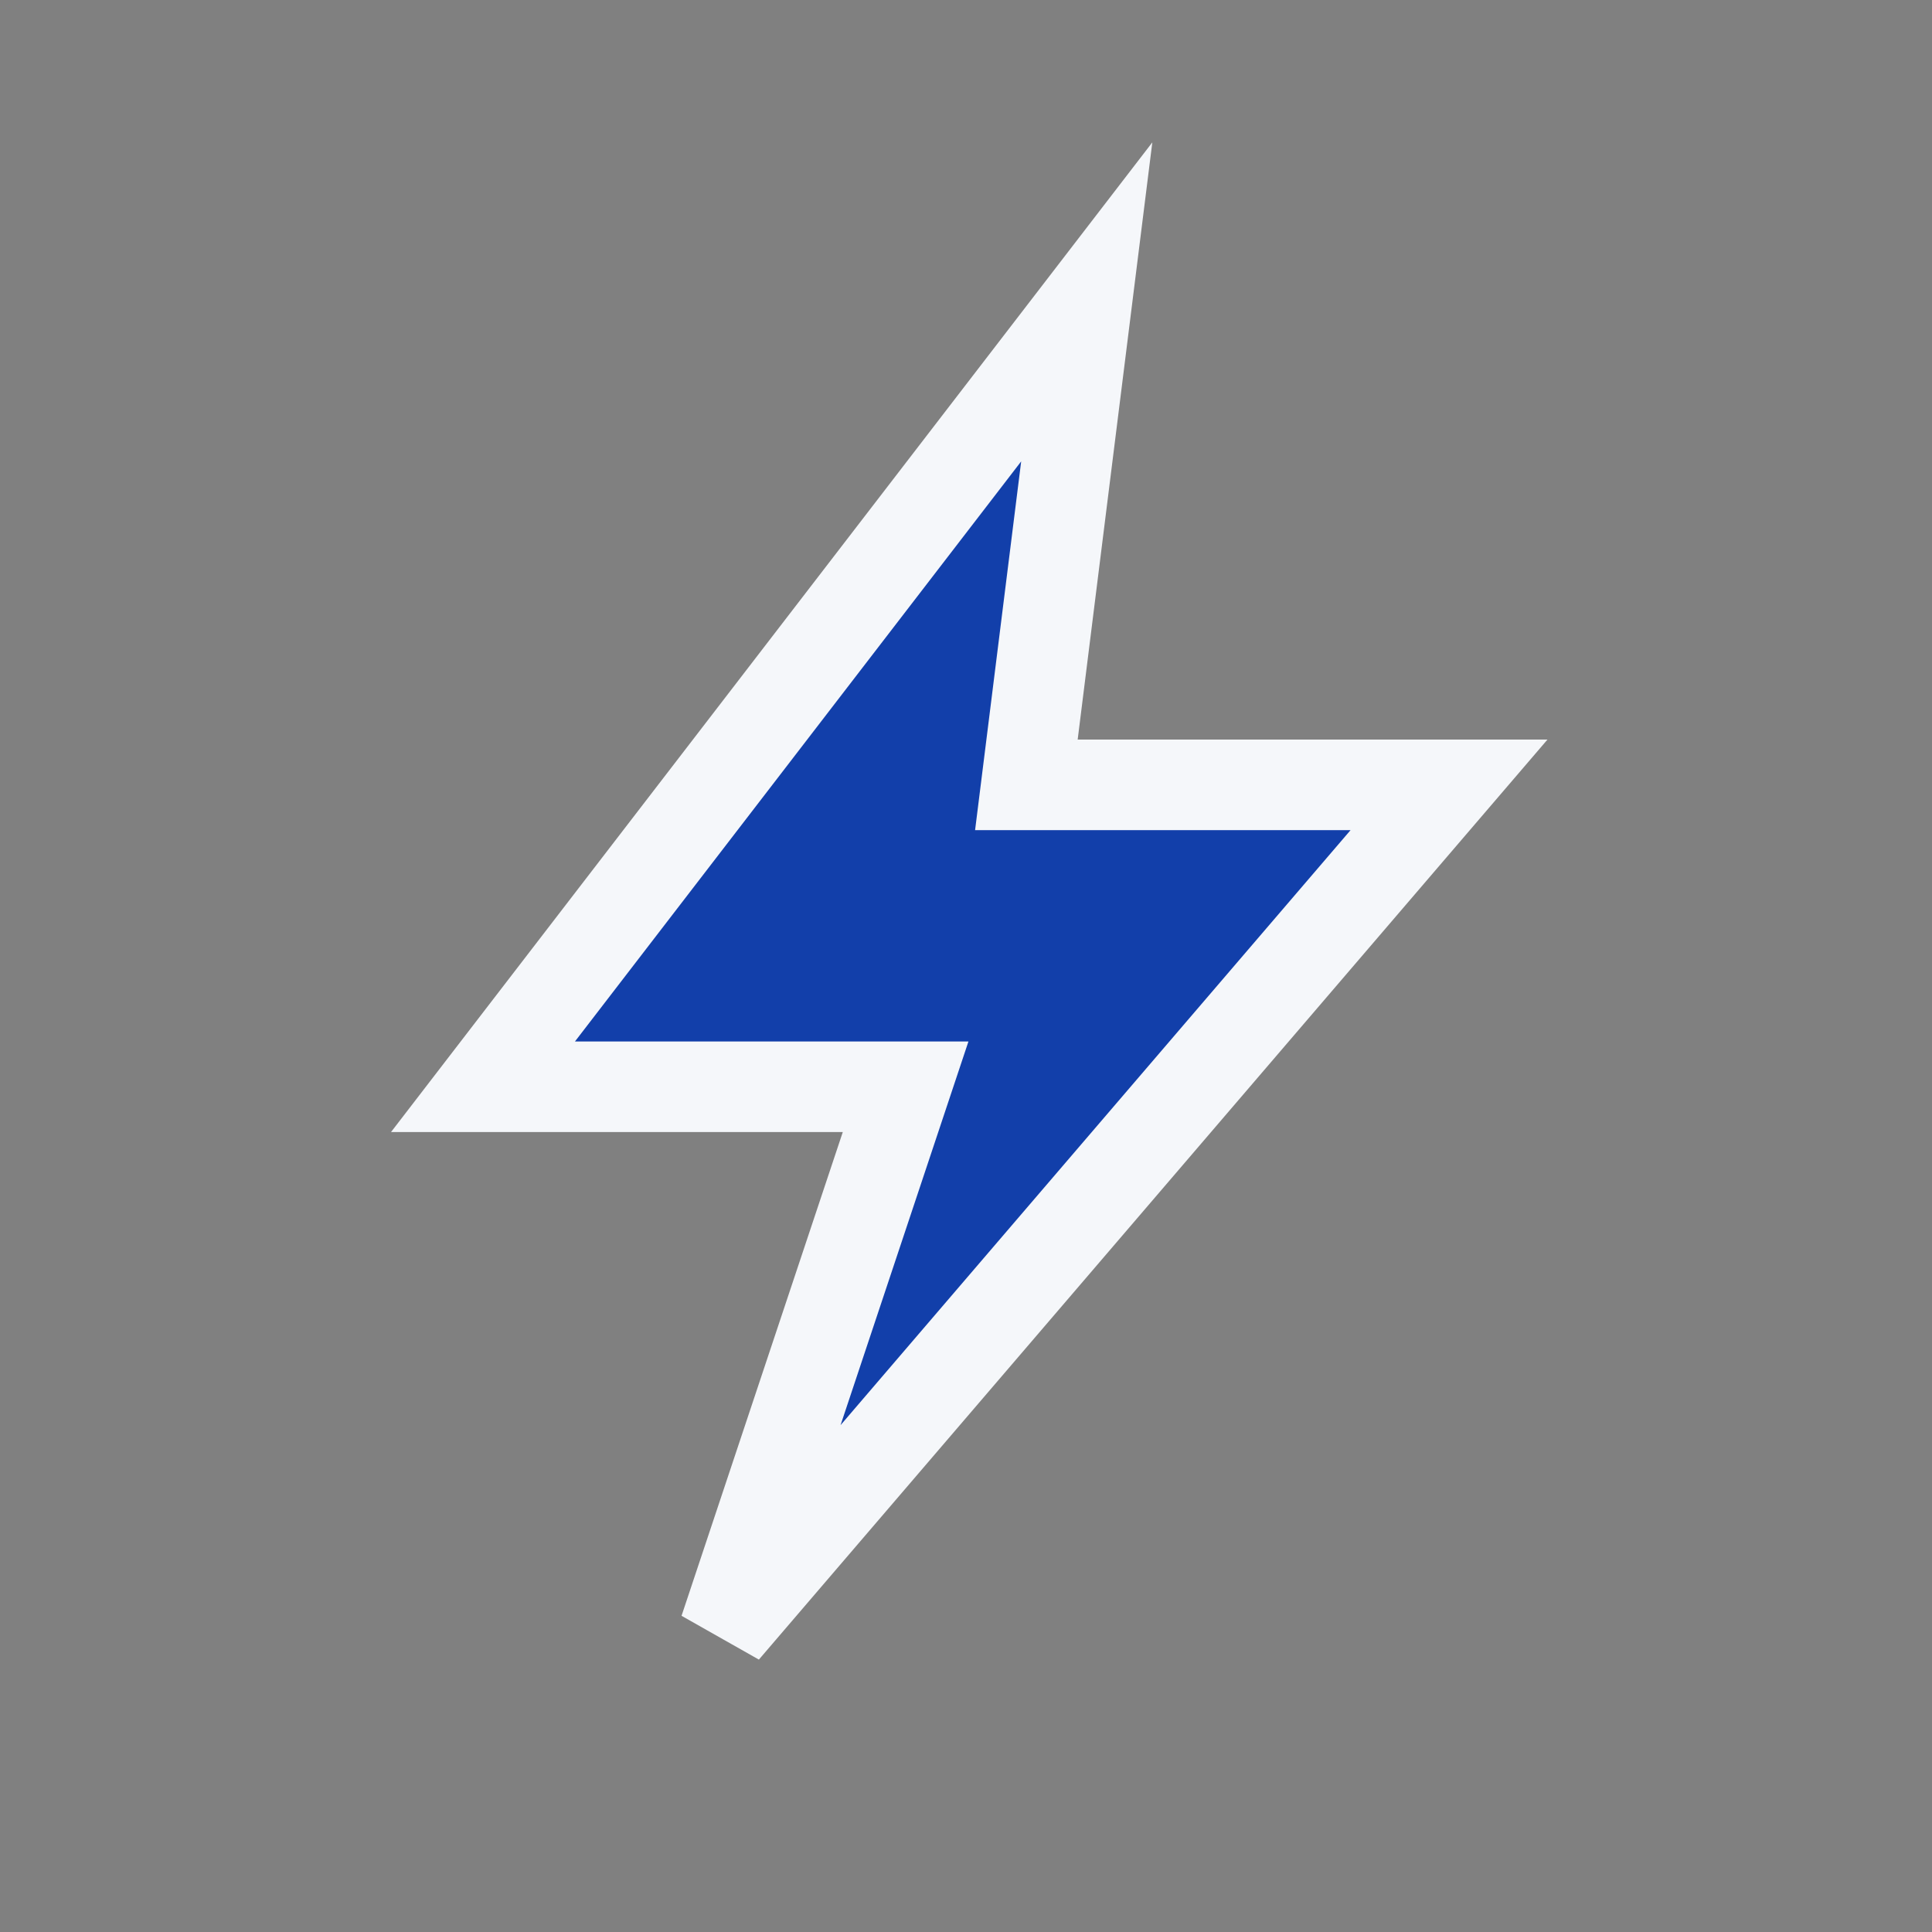 <?xml version="1.0" encoding="UTF-8"?>
<svg xmlns="http://www.w3.org/2000/svg" width="32" height="32" viewBox="0 0 32 32"><rect x="0" y="0" width="32" height="32" fill="#808080" stroke="none"/><polygon points="18 5 8 18 15 18 12 27 24 13 17 13" fill="#123FAA" stroke="#F5F7FA" stroke-width="1.5"/></svg>
